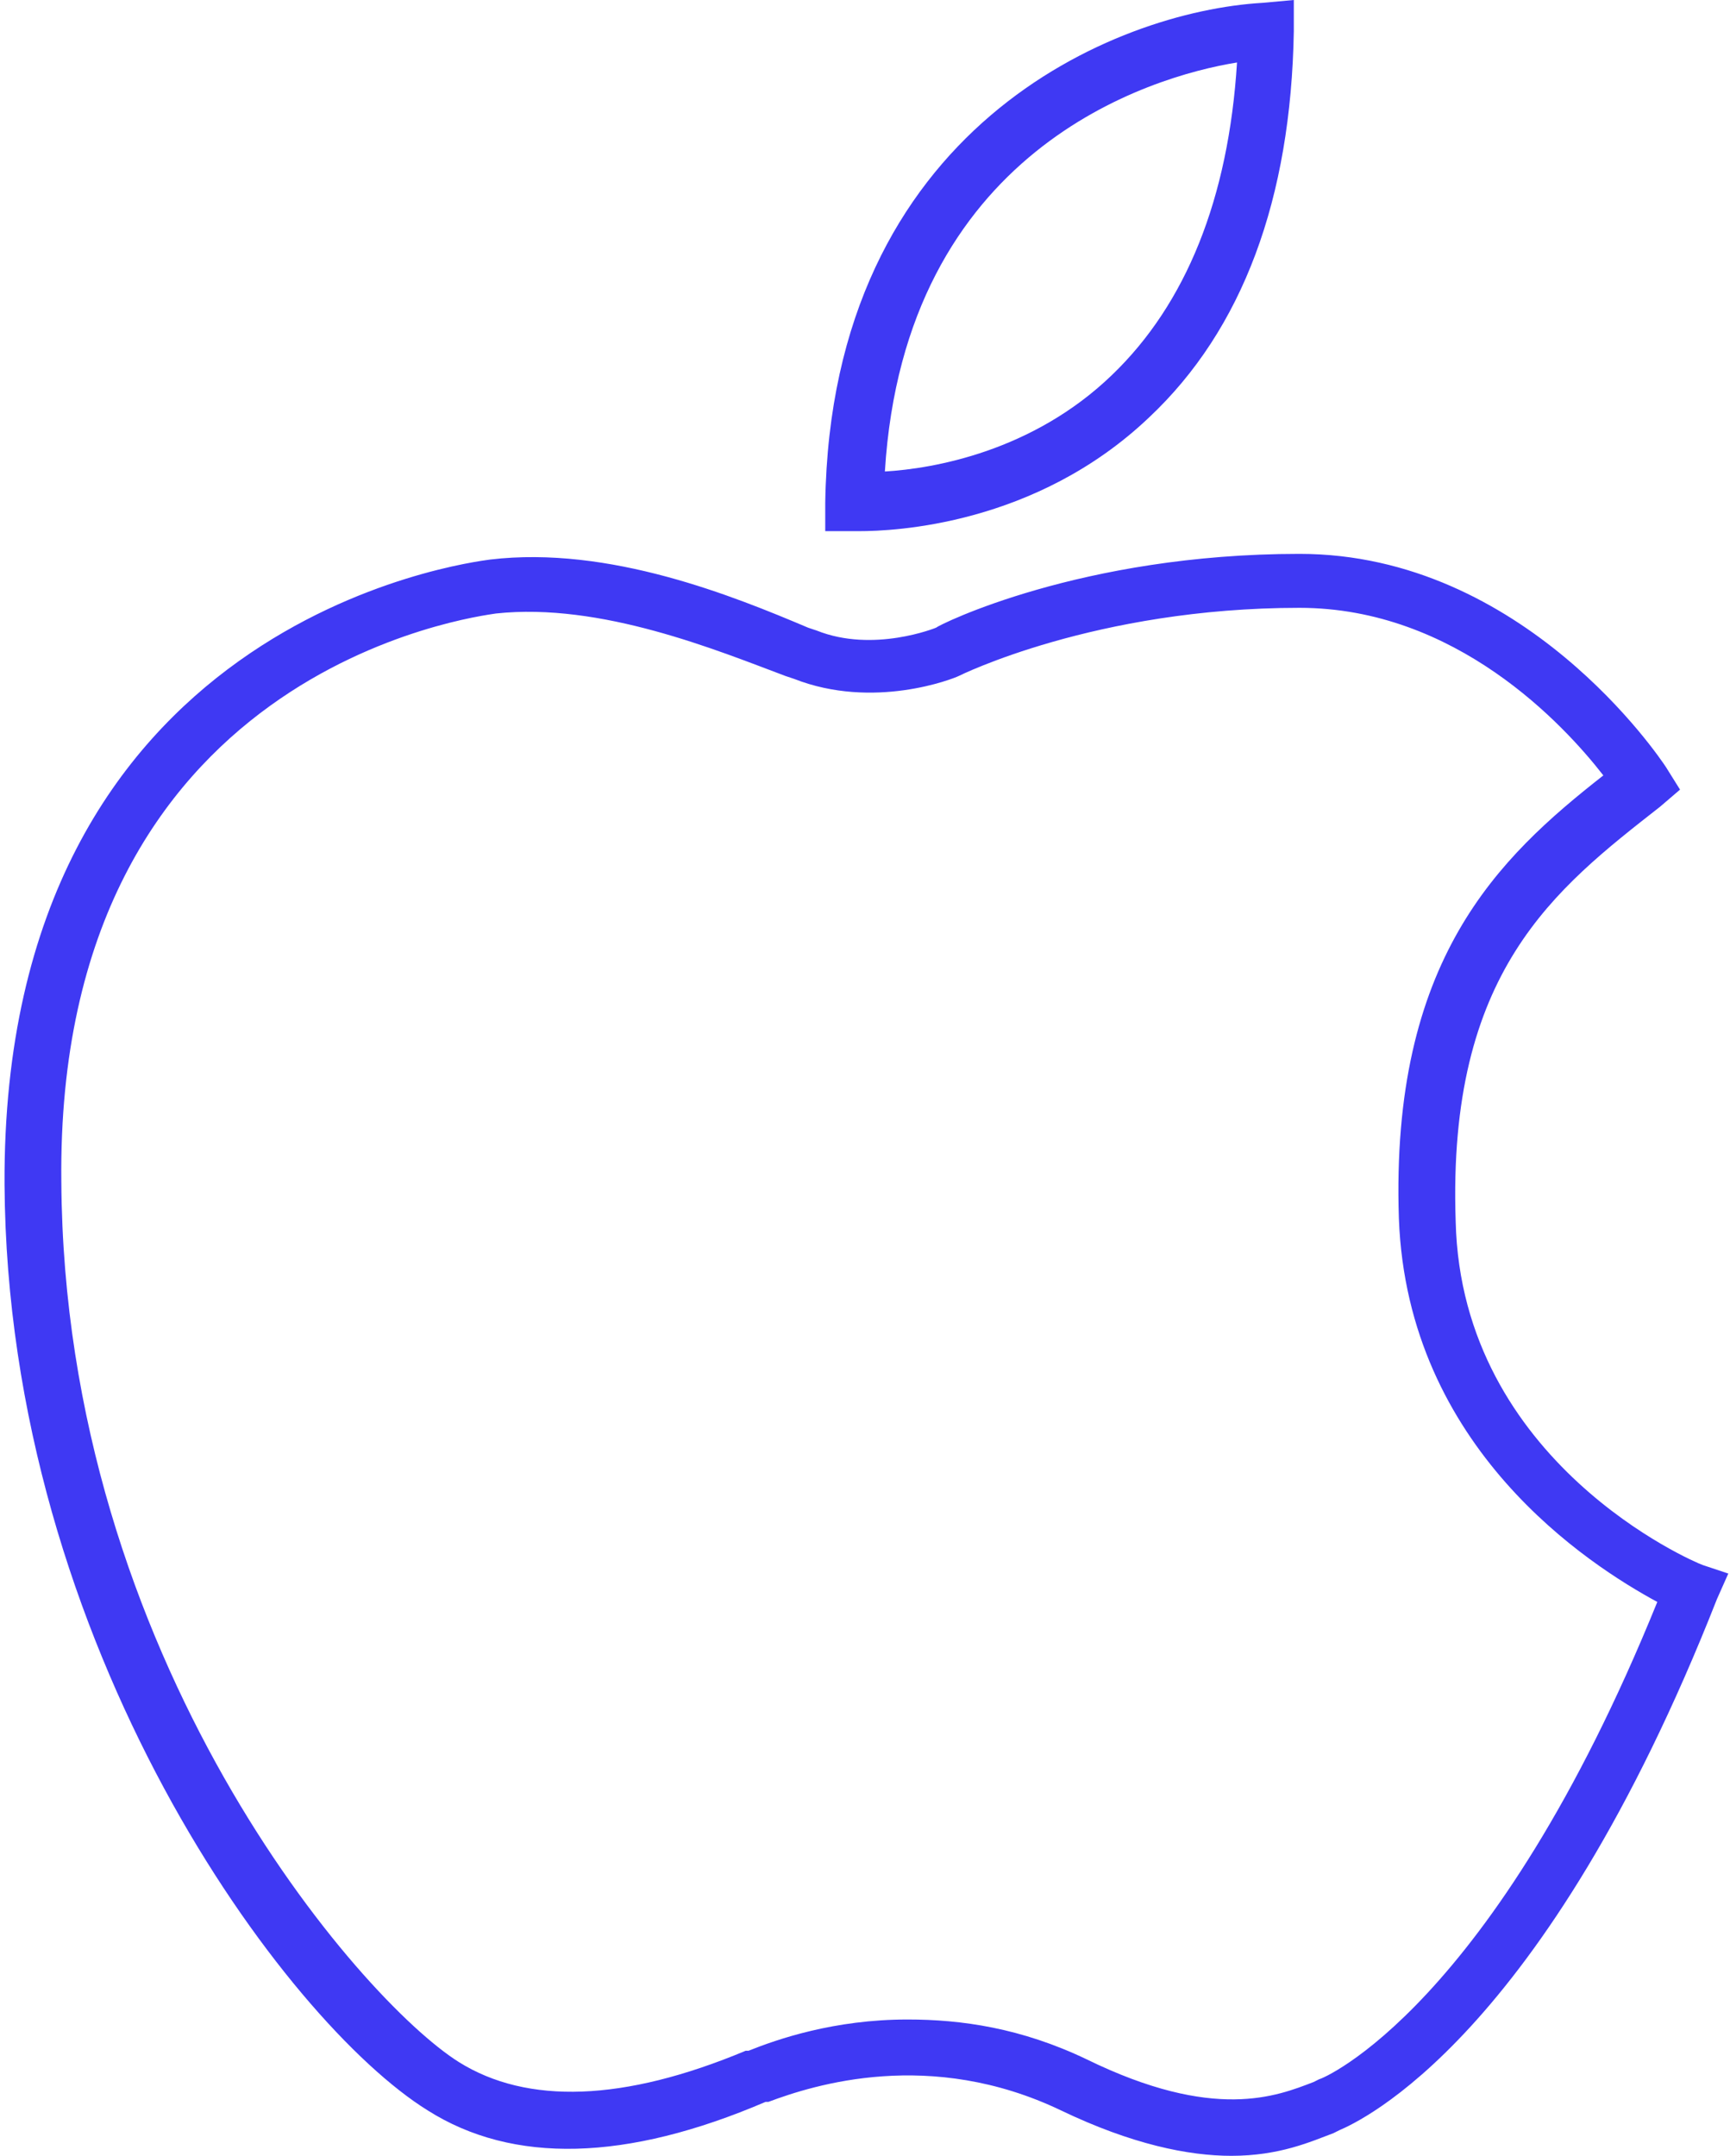 <svg xmlns="http://www.w3.org/2000/svg" xml:space="preserve" width="61" height="76" class="svg-image svg-osx.svg" style="enable-background:new 0 0 60.8 75.9" viewBox="0 0 60.8 75.9"><path d="M43.5 2.2c-3.1.5-11.7 3.1-12.4 14.5 1.7-.1 5.2-.8 8-3.4 2.6-2.6 4.1-6.3 4.4-11.1zM49.1 43c-.3-9.1 3.5-12.7 7.2-15.6-1.4-1.7-5.3-5.9-10.7-5.9-7.2 0-11.9 2.4-12 2.4-.2.1-3 1.3-5.8.1l-.3-.1c-2.4-1-6.5-2.7-10.2-2.2-.6.1-15.4 1.9-15.3 20 .2 16.8 10.5 28.7 14 31 2.4 1.5 5.8 1.4 10.1-.4h.1c1-.4 3.1-1.1 5.6-1.1 1.9 0 4 .4 6.3 1.4 4.5 2.1 6.7 1.3 8 .8l.2-.1c.1 0 6.1-2.5 11.8-16.7-2.3-1.3-8.7-5.4-9-13.6z" style="fill:none"/><path d="M30.2 18.7c1.2 0 6.2-.2 10.2-4 3.3-3.1 5-7.7 5.1-13.6V0l-1.1.1C39.2.4 29.2 4.5 29 17.7v1h1.2zM43.5 2.2c-.3 4.8-1.8 8.5-4.4 11-2.8 2.7-6.3 3.3-8 3.4.7-11.3 9.3-13.9 12.4-14.4zM59.9 55.1c-.3-.1-8.5-3.6-8.7-12.1-.3-8.8 3.5-11.7 7.2-14.6l.7-.6-.5-.8c-.2-.3-5-7.5-12.9-7.5-7.7 0-12.7 2.5-12.8 2.6 0 0-2.2.9-4.2.1l-.3-.1c-2.6-1.1-7-2.9-11.2-2.4-.7.1-17.2 2.1-17.1 22C.2 58 10 71.2 15 74.3c3 1.9 7 1.8 11.9-.3h.1c1.6-.6 5.7-1.9 10.3.3 2.5 1.2 4.5 1.6 6 1.6 1.7 0 2.8-.5 3.6-.8l.2-.1c.7-.3 7.2-3.2 13.3-18.7l.4-.9-.9-.3zM46.4 73.2l-.2.1c-1.3.5-3.5 1.4-8-.8-2.3-1.1-4.4-1.4-6.3-1.4-2.6 0-4.6.7-5.6 1.1h-.1c-4.3 1.8-7.7 1.9-10.1.4-3.5-2.2-13.9-14.2-14-31-.2-18.1 14.7-19.9 15.3-20 3.7-.4 7.8 1.3 10.2 2.2l.3.1c2.8 1.1 5.6 0 5.8-.1 0 0 4.8-2.4 12-2.4 5.5 0 9.3 4.1 10.7 5.9-3.7 2.9-7.5 6.5-7.2 15.6.3 8.1 6.7 12.2 9.1 13.5-5.8 14.3-11.8 16.8-11.9 16.8z" style="fill:#3f39f3"/></svg>